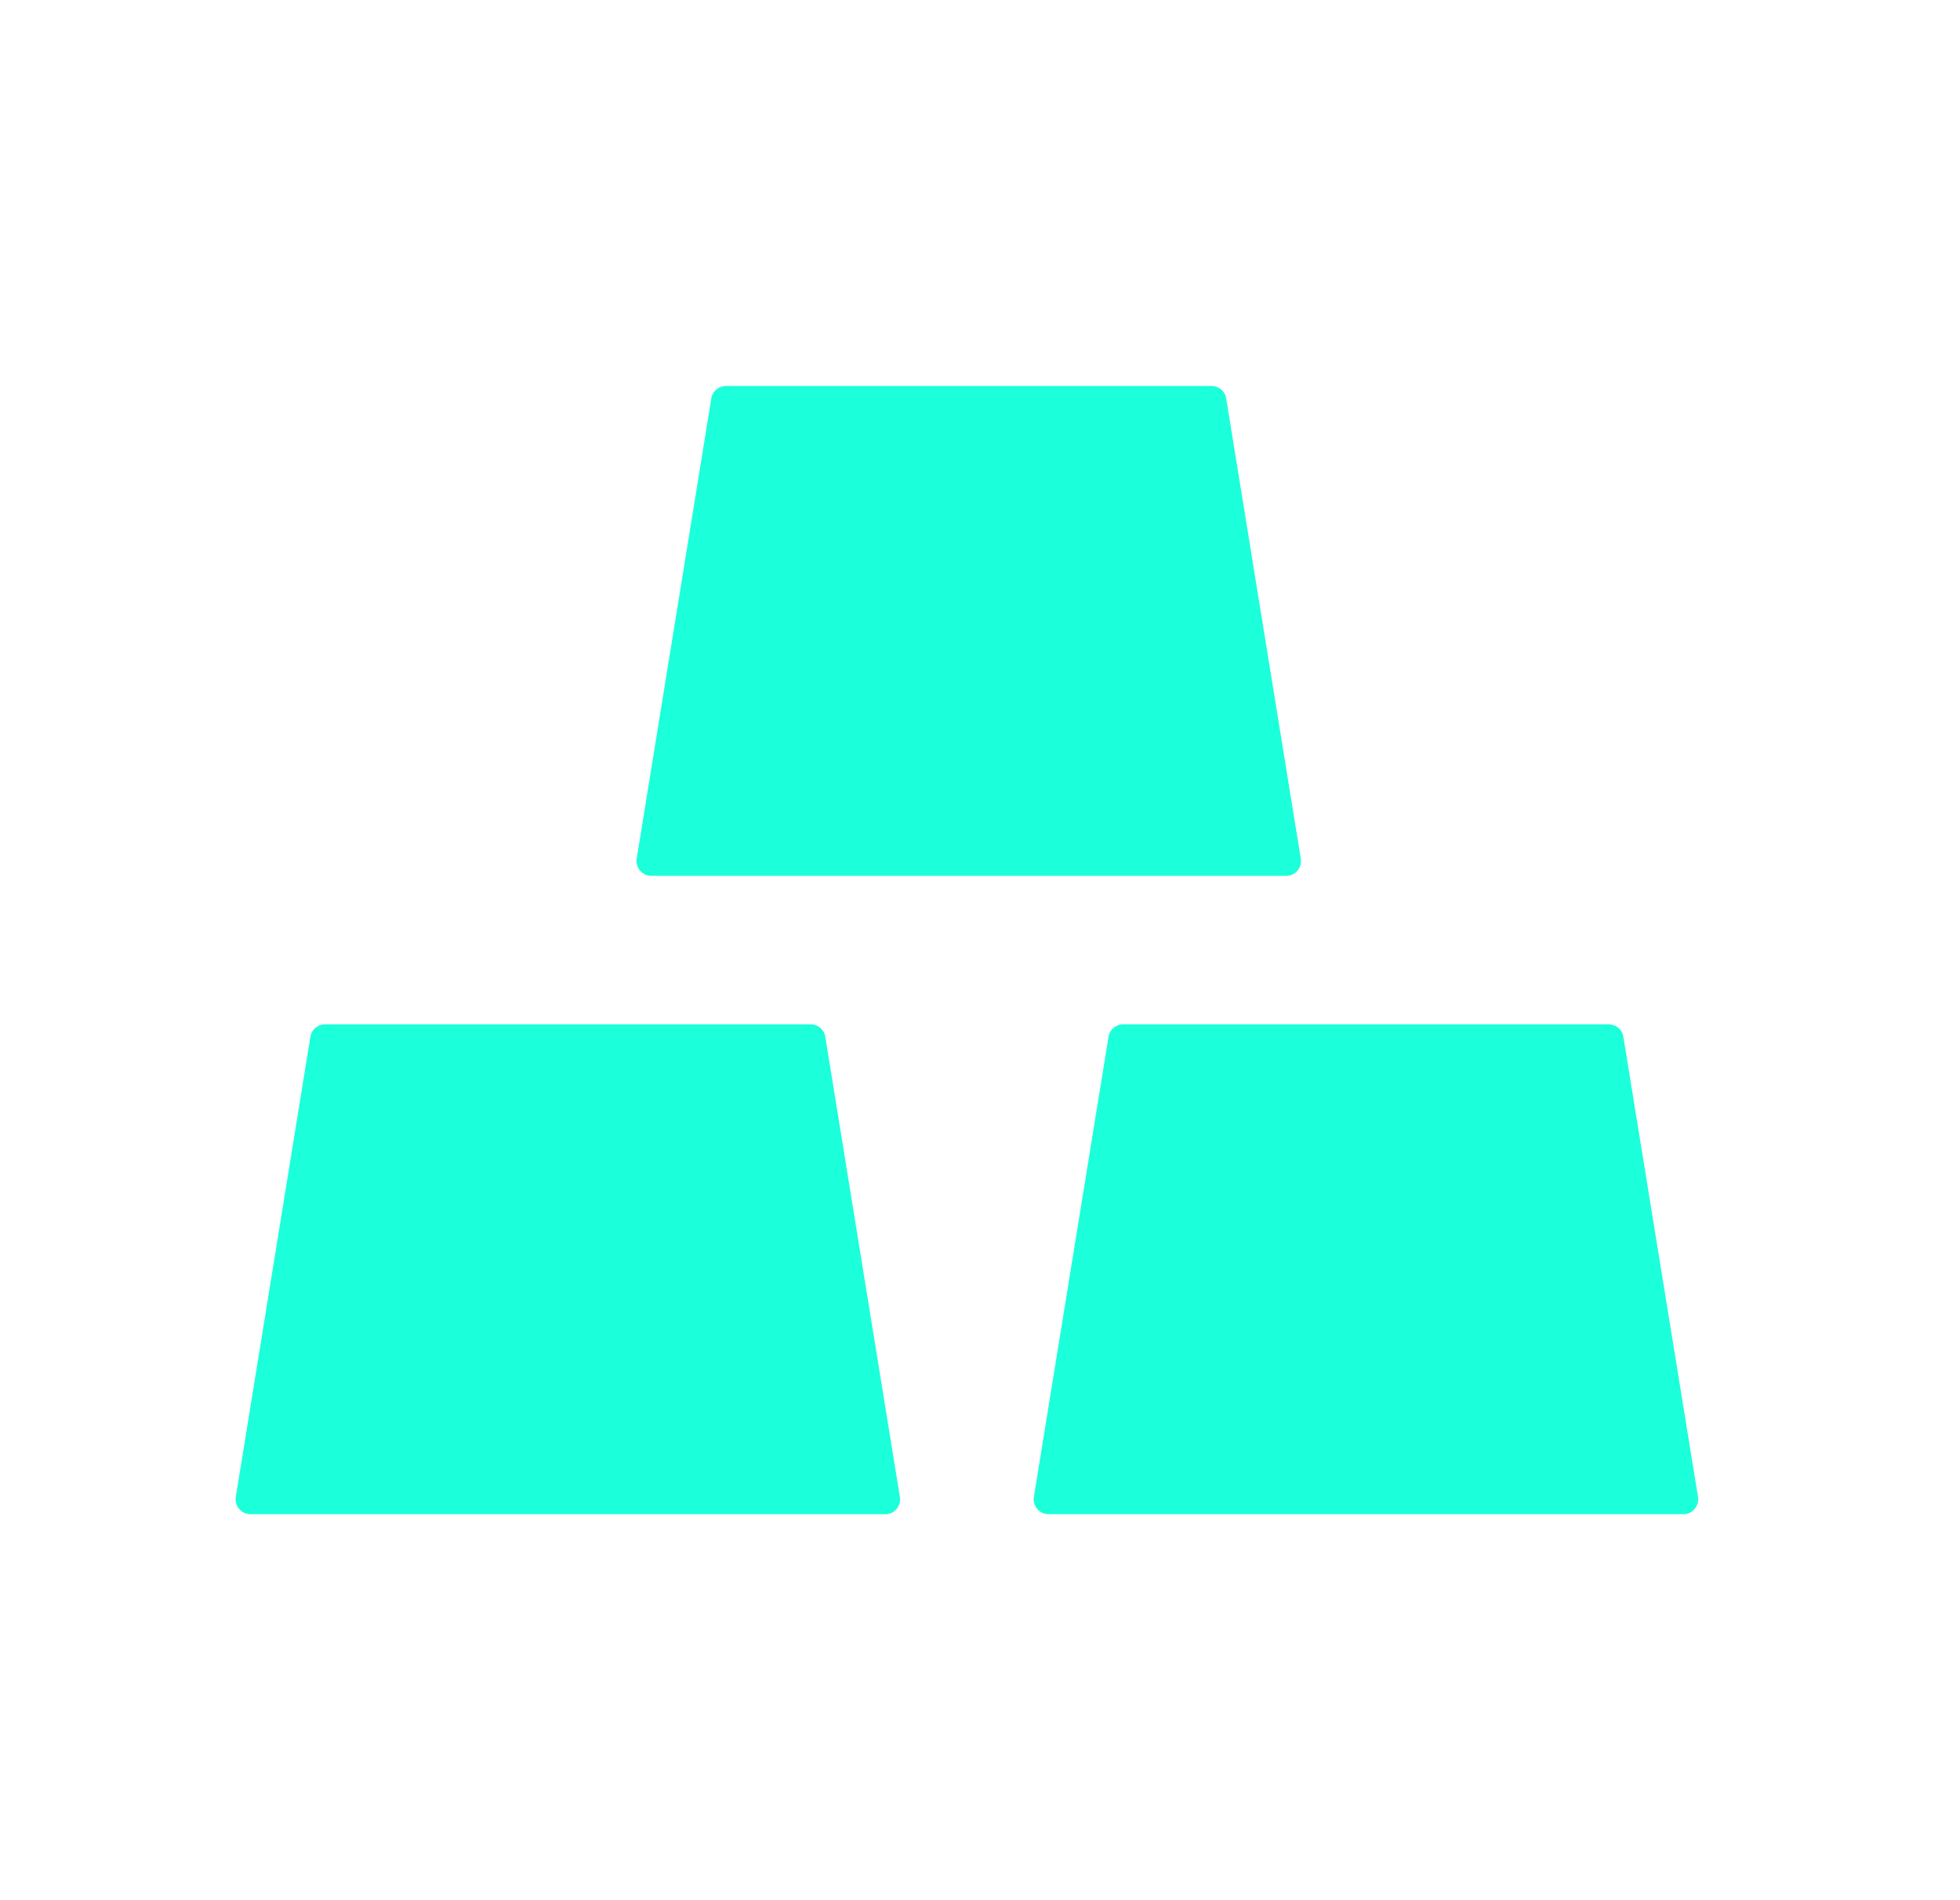 <svg width="33" height="32" viewBox="0 0 33 32" fill="none" xmlns="http://www.w3.org/2000/svg">
<path d="M28.589 25.209L27.332 17.459C27.314 17.337 27.207 17.25 27.085 17.25H18.91C18.789 17.25 18.682 17.337 18.664 17.459L17.407 25.209C17.404 25.222 17.404 25.238 17.404 25.25C17.404 25.387 17.517 25.5 17.654 25.5H28.342C28.354 25.5 28.37 25.5 28.382 25.497C28.517 25.475 28.61 25.347 28.589 25.209ZM13.895 17.459C13.876 17.337 13.77 17.25 13.648 17.25H5.473C5.351 17.25 5.245 17.337 5.226 17.459L3.97 25.209C3.967 25.222 3.967 25.238 3.967 25.25C3.967 25.387 4.079 25.5 4.217 25.5H14.904C14.917 25.5 14.932 25.5 14.945 25.497C15.082 25.475 15.173 25.347 15.151 25.209L13.895 17.459ZM10.967 14.75H21.654C21.667 14.75 21.682 14.75 21.695 14.747C21.832 14.725 21.923 14.597 21.901 14.459L20.645 6.709C20.626 6.588 20.52 6.5 20.398 6.5H12.223C12.101 6.5 11.995 6.588 11.976 6.709L10.72 14.459C10.717 14.472 10.717 14.488 10.717 14.5C10.717 14.637 10.829 14.75 10.967 14.75Z" fill="#1CFFDB"/>
</svg>
